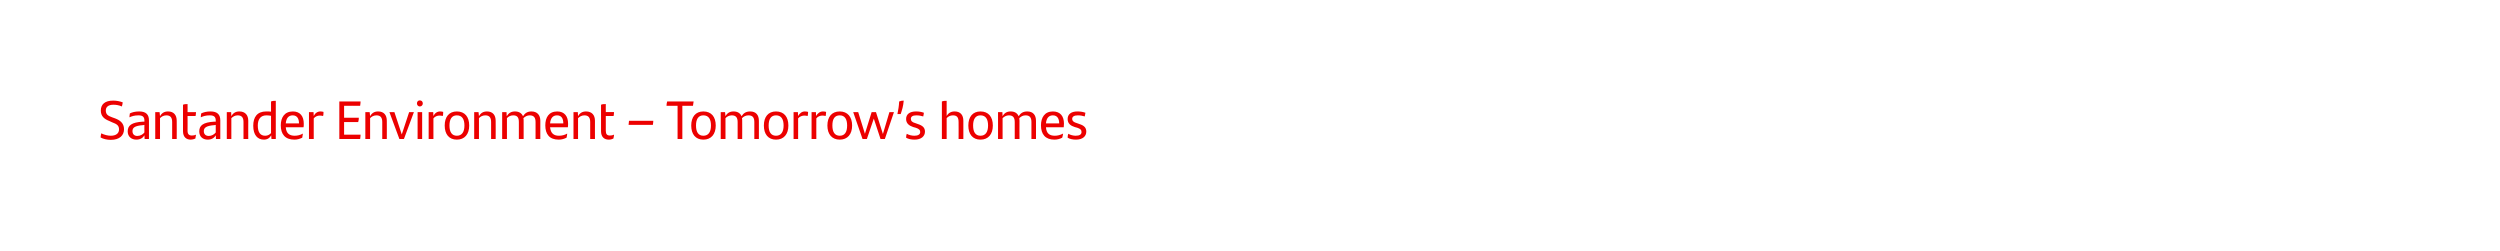 <?xml version="1.0" standalone="no"?><!DOCTYPE svg PUBLIC "-//W3C//DTD SVG 1.1//EN" "http://www.w3.org/Graphics/SVG/1.1/DTD/svg11.dtd"><svg xmlns="http://www.w3.org/2000/svg" version="1.1" width="1153px" height="115.7px" viewBox="0 0 1153 115.7"><desc>Santander Environment – Tomorrow’s homes</desc><defs/><g id="Polygon296474"><path d="m46.4 63.4c.1-.8.1-1.3.3-1.9c1.4.7 3.1 1.1 4.4 1.1c2.4 0 3.8-1.1 3.8-2.9c0-1.8-1-2.5-3.2-3.3c0 0-1.3-.6-1.3-.6c-2.3-.9-3.9-2.2-3.9-4.8c0-2.9 1.9-4.6 5.7-4.6c1.6 0 3 .3 4.4.8c-.1.8-.2 1.3-.4 1.9c-1.3-.6-2.7-.8-3.9-.8c-2.4 0-3.5 1.1-3.5 2.6c0 1.9 1 2.5 2.9 3.2c0 0 1.4.5 1.4.5c2.1.8 4.1 2.1 4.1 5c0 2.8-2 4.9-6.1 4.9c-1.7 0-3.5-.4-4.7-1.1zm22.3-7.9c.01-.02 0 8.6 0 8.6l-2 0c0 0-.09-1.75-.1-1.7c-.6 1.1-1.8 2-3.7 2c-2.3 0-4-1.4-4-3.8c0-2.7 1.7-4.2 7.1-4.5c.01-.02.6 0 .6 0c0 0-.04-.52 0-.5c0-1.7-.8-2.4-2.7-2.4c-1.9 0-3.1.4-4.2.9c0-.5.1-1.2.2-1.8c1-.5 2.4-.9 4.3-.9c3.1 0 4.5 1.4 4.5 4.1zm-2.1 5.6c-.04.03 0-3.5 0-3.5c0 0-.49.05-.5.1c-4.2.3-5 1.3-5 2.8c0 1.3.8 2.2 2.2 2.2c1.4 0 2.6-.7 3.3-1.6zm14.9-5.4c.04-.05 0 8.4 0 8.4l-2.1 0c0 0-.04-7.77 0-7.8c0-2.1-.8-3.1-2.7-3.1c-1.2 0-2.3.6-2.9 1.3c-.01.03 0 9.6 0 9.6l-2.2 0l0-12.4l2 0c0 0 .16 1.88.2 1.9c.8-1.5 2-2.2 3.7-2.2c2.7 0 4 1.7 4 4.3zm7 6.8c.6 0 1.3-.1 1.9-.4c-.1.7-.2 1.2-.3 1.8c-.7.3-1.4.5-2.1.5c-2.1 0-3.6-1.2-3.6-3.9c0 0 0-12.2 0-12.2c.7-.3 1.4-.3 2.1-.3c.05-.05 0 3.7 0 3.7c0 0 3.92-.02 3.9 0c0 .6-.1 1.2-.2 1.8c.02-.02-3.7 0-3.7 0c0 0 .05 6.78 0 6.8c0 1.6.7 2.2 2 2.2zm13.1-7c.03-.02 0 8.6 0 8.6l-2 0c0 0-.07-1.75-.1-1.7c-.6 1.1-1.8 2-3.7 2c-2.3 0-3.9-1.4-3.9-3.8c0-2.7 1.7-4.2 7-4.5c.03-.02.6 0 .6 0c0 0-.02-.52 0-.5c0-1.7-.8-2.4-2.7-2.4c-1.9 0-3.1.4-4.2.9c0-.5.1-1.2.2-1.8c1-.5 2.4-.9 4.3-.9c3.1 0 4.5 1.4 4.5 4.1zm-2.1 5.6c-.02.03 0-3.5 0-3.5c0 0-.47.05-.5.1c-4.1.3-5 1.3-5 2.8c0 1.3.8 2.2 2.3 2.2c1.3 0 2.5-.7 3.2-1.6zm15-5.4c-.04-.05 0 8.4 0 8.4l-2.2 0c0 0-.01-7.77 0-7.8c0-2.1-.8-3.1-2.7-3.1c-1.2 0-2.2.6-2.9 1.3c.01.03 0 9.6 0 9.6l-2.1 0l0-12.4l2 0c0 0 .09 1.88.1 1.9c.8-1.5 2-2.2 3.7-2.2c2.7 0 4.1 1.7 4.1 4.3zm12.7-9.2c-.01-.05 0 17.6 0 17.6l-2 0c0 0-.13-1.67-.1-1.7c-.7 1.2-1.7 2-3.4 2c-2.9 0-4.9-2.1-4.9-6.4c0-4 1.8-6.6 6-6.6c.8 0 1.6 0 2.2.1c0 0 0-4.7 0-4.7c.7-.3 1.5-.3 2.2-.3zm-2.2 14.9c0 0 0-8 0-8c-.6-.1-1.3-.2-2.1-.2c-2.9 0-4 2-4 4.7c0 3.2 1.2 4.7 3.4 4.7c1.2 0 2-.5 2.7-1.2zm15-2.7c0 0-8.2 0-8.2 0c.2 2.8 1.7 3.9 4.1 3.9c1.3 0 2.6-.3 3.8-1c-.1.6-.2 1.4-.3 1.9c-1 .5-2.2.9-3.6.9c-4.3 0-6.3-2.5-6.3-6.6c0-3.6 1.7-6.4 5.6-6.4c3.4 0 5 2.3 5 5.6c0 .5 0 1.3-.1 1.7zm-8.2-1.8c0 0 6.1 0 6.1 0c0-2.2-.9-3.7-2.9-3.7c-1.9 0-3 1.3-3.2 3.7zm17.4-5.3c0 .6 0 1.4-.2 1.9c-.4-.1-1-.2-1.5-.2c-1 0-2.1.4-2.8 1.3c-.01-.05 0 9.5 0 9.5l-2.2 0l0-12.4l2.1 0c0 0 .07 1.78.1 1.8c.6-1.3 1.7-2.1 3.1-2.1c.5 0 1 .1 1.4.2zm9.5 10.5c0 0 7.64 0 7.6 0c0 .6-.1 1.4-.2 2c.02-.02-9.6 0-9.6 0l0-17.3c0 0 9.84-.02 9.8 0c0 .6-.1 1.4-.2 2c-.01-.05-7.4 0-7.4 0l0 5.5c0 0 6.77.03 6.8 0c0 .6-.1 1.4-.3 2c.04 0-6.5 0-6.5 0l0 5.8zm19.7-6.4c.03-.05 0 8.4 0 8.4l-2.1 0c0 0-.04-7.77 0-7.8c0-2.1-.8-3.1-2.7-3.1c-1.2 0-2.3.6-2.9 1.3c-.02.03 0 9.6 0 9.6l-2.2 0l0-12.4l2 0c0 0 .16 1.88.2 1.9c.8-1.5 2-2.2 3.7-2.2c2.7 0 4 1.7 4 4.3zm12.5-4l-4.6 12.4l-2.1 0l-4.6-12.4l2.3 0l3.4 10.3l3.4-10.3l2.2 0zm1.4-4c0-.9.6-1.4 1.3-1.4c.8 0 1.4.5 1.4 1.4c0 .8-.6 1.4-1.4 1.4c-.7 0-1.3-.6-1.3-1.4zm.3 4l2.1 0l0 12.4l-2.1 0l0-12.4zm11.8-.1c0 .6 0 1.4-.2 1.9c-.4-.1-1-.2-1.5-.2c-1 0-2.1.4-2.8 1.3c-.01-.05 0 9.5 0 9.5l-2.2 0l0-12.4l2.1 0c0 0 .06 1.78.1 1.8c.6-1.3 1.7-2.1 3.1-2.1c.5 0 1 .1 1.4.2zm.7 6.3c0-4 2-6.5 5.6-6.5c3.7 0 5.7 2.5 5.7 6.5c0 4-2.1 6.5-5.7 6.5c-3.6 0-5.6-2.5-5.6-6.5zm9.1 0c0-3-1.1-4.7-3.5-4.7c-2.3 0-3.4 1.7-3.4 4.7c0 3 1.1 4.7 3.4 4.7c2.3 0 3.5-1.7 3.5-4.7zm14.4-2.2c.05-.05 0 8.4 0 8.4l-2.1 0c0 0-.03-7.77 0-7.8c0-2.1-.8-3.1-2.7-3.1c-1.2 0-2.3.6-2.9 1.3c0 .03 0 9.6 0 9.6l-2.2 0l0-12.4l2 0c0 0 .17 1.88.2 1.9c.8-1.5 2-2.2 3.7-2.2c2.7 0 4 1.7 4 4.3zm20.6 0c-.01-.05 0 8.4 0 8.4l-2.2 0c0 0 .04-7.8 0-7.8c0-2.1-.8-3.1-2.7-3.1c-1.1 0-2.1.5-2.9 1.3c.1.4.1.8.1 1.2c.02-.05 0 8.4 0 8.4l-2.2 0c0 0 .04-7.77 0-7.8c0-2.1-.7-3.1-2.6-3.1c-1.3 0-2.3.6-2.9 1.3c-.03.03 0 9.6 0 9.6l-2.2 0l0-12.4l2 0c0 0 .14 1.88.1 1.9c.9-1.5 2.1-2.2 3.8-2.2c1.9 0 3.1.8 3.7 2.2c.9-1.4 2-2.2 3.9-2.2c2.7 0 4.1 1.7 4.1 4.3zm12.7 3c0 0-8.2 0-8.2 0c.3 2.8 1.7 3.9 4.1 3.9c1.3 0 2.6-.3 3.8-1c0 .6-.2 1.4-.3 1.9c-1 .5-2.2.9-3.6.9c-4.3 0-6.2-2.5-6.2-6.6c0-3.6 1.6-6.4 5.5-6.4c3.4 0 5 2.3 5 5.6c0 .5 0 1.3-.1 1.7zm-8.2-1.8c0 0 6.1 0 6.1 0c0-2.2-.8-3.7-2.9-3.7c-1.9 0-3 1.3-3.2 3.7zm20.7-1.2c-.03-.05 0 8.4 0 8.4l-2.2 0c0 0-.01-7.77 0-7.8c0-2.1-.8-3.1-2.7-3.1c-1.2 0-2.2.6-2.9 1.3c.02.03 0 9.6 0 9.6l-2.1 0l0-12.4l2 0c0 0 .09 1.88.1 1.9c.8-1.5 2-2.2 3.7-2.2c2.7 0 4.1 1.7 4.1 4.3zm6.9 6.8c.7 0 1.3-.1 1.9-.4c-.1.7-.1 1.2-.3 1.8c-.6.3-1.3.5-2.1.5c-2.1 0-3.6-1.2-3.6-3.9c0 0 0-12.2 0-12.2c.7-.3 1.4-.3 2.2-.3c-.03-.05 0 3.7 0 3.7c0 0 3.85-.02 3.8 0c0 .6-.1 1.2-.2 1.8c.05-.02-3.6 0-3.6 0c0 0-.03 6.78 0 6.8c0 1.6.6 2.2 1.9 2.2zm8.8-6.8c0 0 11.2 0 11.2 0c0 .6-.1 1.3-.2 1.9c0 0-11.2 0-11.2 0c.1-.6.1-1.3.2-1.9zm29.5-6.9c.05-.05-4.9 0-4.9 0l0 15.3l-2.2 0l0-15.3c0 0-5.05-.05-5.1 0c0-.6.1-1.4.3-2c0 0 12.2 0 12.2 0c-.1.6-.2 1.4-.3 2zm-.8 9.1c0-4 2-6.5 5.6-6.5c3.7 0 5.7 2.5 5.7 6.5c0 4-2.1 6.5-5.7 6.5c-3.6 0-5.6-2.5-5.6-6.5zm9.1 0c0-3-1.1-4.7-3.5-4.7c-2.3 0-3.4 1.7-3.4 4.7c0 3 1.1 4.7 3.4 4.7c2.3 0 3.5-1.7 3.5-4.7zm22.1-2.2c.02-.05 0 8.4 0 8.4l-2.1 0c0 0-.03-7.8 0-7.8c0-2.1-.8-3.1-2.7-3.1c-1.2 0-2.2.5-3 1.3c.1.4.1.8.1 1.2c.04-.05 0 8.4 0 8.4l-2.1 0c0 0-.03-7.77 0-7.8c0-2.1-.8-3.1-2.7-3.1c-1.2 0-2.3.6-2.9 1.3c-.01.03 0 9.6 0 9.6l-2.2 0l0-12.4l2 0c0 0 .17 1.88.2 1.9c.8-1.5 2-2.2 3.7-2.2c1.9 0 3.1.8 3.7 2.2c.9-1.4 2-2.2 4-2.2c2.7 0 4 1.7 4 4.3zm2.3 2.2c0-4 2-6.5 5.6-6.5c3.7 0 5.7 2.5 5.7 6.5c0 4-2.1 6.5-5.7 6.5c-3.6 0-5.6-2.5-5.6-6.5zm9.1 0c0-3-1.1-4.7-3.5-4.7c-2.3 0-3.4 1.7-3.4 4.7c0 3 1.1 4.7 3.4 4.7c2.3 0 3.5-1.7 3.5-4.7zm11.3-6.3c0 .6-.1 1.4-.2 1.9c-.5-.1-1-.2-1.5-.2c-1 0-2.2.4-2.9 1.3c.02-.05 0 9.5 0 9.5l-2.1 0l0-12.4l2 0c0 0 .1 1.78.1 1.8c.7-1.3 1.8-2.1 3.1-2.1c.6 0 1.1.1 1.5.2zm8.3 0c0 .6-.1 1.4-.2 1.9c-.5-.1-1-.2-1.5-.2c-1 0-2.1.4-2.8 1.3c-.04-.05 0 9.5 0 9.5l-2.2 0l0-12.4l2 0c0 0 .13 1.78.1 1.8c.7-1.3 1.8-2.1 3.2-2.1c.5 0 1 .1 1.4.2zm.6 6.3c0-4 2-6.5 5.7-6.5c3.6 0 5.7 2.5 5.7 6.5c0 4-2.1 6.5-5.7 6.5c-3.6 0-5.7-2.5-5.7-6.5zm9.1 0c0-3-1.1-4.7-3.4-4.7c-2.4 0-3.4 1.7-3.4 4.7c0 3 1.1 4.7 3.4 4.7c2.3 0 3.4-1.7 3.4-4.7zm21.6-6.2l-4.2 12.4l-2 0l-3.1-9.4l-3.2 9.4l-2 0l-4.3-12.4l2.3 0l3.1 10l3.1-10l2 0l3.2 10.1l3-10.1l2.1 0zm2.4-4.9c.8-.3 1.3-.4 2.1-.4c-.2 2.6-.8 4.4-1.4 6.2c0 0-1.5 0-1.5 0c.4-2 .7-3.7.8-5.8zm3.2 16.7c0-.7.1-1.2.3-1.8c1 .6 2.4.9 3.5.9c1.7 0 2.7-.6 2.7-1.7c0-1-.6-1.5-2.1-2c0 0-1.1-.3-1.1-.3c-1.8-.6-3.3-1.6-3.3-3.7c0-2.2 1.6-3.5 4.6-3.5c1.3 0 2.5.2 3.6.6c-.1.5-.1 1.1-.3 1.7c-1-.3-2-.5-3.2-.5c-1.7 0-2.5.6-2.5 1.6c0 1 .6 1.6 2.1 2c0 0 1.1.4 1.1.4c2.2.7 3.3 1.7 3.3 3.5c0 2.1-1.7 3.7-4.8 3.7c-1.5 0-3-.3-3.9-.9zm26.4-7.8c.02-.05 0 8.4 0 8.4l-2.2 0c0 0 .05-7.77 0-7.8c0-2.1-.7-3.1-2.6-3.1c-1.3 0-2.3.6-2.9 1.3c-.03.03 0 9.6 0 9.6l-2.2 0c0 0 .02-17.32 0-17.3c.7-.3 1.5-.3 2.2-.3c0 0 0 7 0 7c.8-1.4 2-2.1 3.7-2.1c2.7 0 4 1.7 4 4.3zm2.3 2.2c0-4 2-6.5 5.6-6.5c3.7 0 5.7 2.5 5.7 6.5c0 4-2.1 6.5-5.7 6.5c-3.6 0-5.6-2.5-5.6-6.5zm9.1 0c0-3-1.1-4.7-3.5-4.7c-2.3 0-3.4 1.7-3.4 4.7c0 3 1.1 4.7 3.4 4.7c2.3 0 3.5-1.7 3.5-4.7zm22.1-2.2c.03-.05 0 8.4 0 8.4l-2.1 0c0 0-.02-7.8 0-7.8c0-2.1-.8-3.1-2.7-3.1c-1.2 0-2.1.5-2.9 1.3c0 .4.1.8.1 1.2c-.05-.05 0 8.4 0 8.4l-2.2 0c0 0-.02-7.77 0-7.8c0-2.1-.8-3.1-2.7-3.1c-1.2 0-2.2.6-2.9 1.3c0 .03 0 9.6 0 9.6l-2.1 0l0-12.4l2 0c0 0 .08 1.88.1 1.9c.8-1.5 2-2.2 3.7-2.2c1.9 0 3.1.8 3.7 2.2c.9-1.4 2-2.2 4-2.2c2.7 0 4 1.7 4 4.3zm12.8 3c0 0-8.2 0-8.2 0c.2 2.8 1.6 3.9 4.1 3.9c1.2 0 2.5-.3 3.8-1c-.1.6-.2 1.4-.4 1.9c-.9.5-2.2.9-3.6.9c-4.2 0-6.2-2.5-6.2-6.6c0-3.6 1.7-6.4 5.5-6.4c3.5 0 5.1 2.3 5.1 5.6c0 .5-.1 1.3-.1 1.7zm-8.2-1.8c0 0 6.1 0 6.1 0c0-2.2-.9-3.7-2.9-3.7c-1.9 0-3 1.3-3.2 3.7zm10 6.6c0-.7.1-1.2.3-1.8c1 .6 2.4.9 3.4.9c1.8 0 2.7-.6 2.7-1.7c0-1-.5-1.5-2-2c0 0-1.1-.3-1.1-.3c-1.9-.6-3.3-1.6-3.3-3.7c0-2.2 1.6-3.5 4.5-3.5c1.3 0 2.6.2 3.7.6c-.1.5-.2 1.1-.3 1.7c-1.1-.3-2-.5-3.2-.5c-1.7 0-2.6.6-2.6 1.6c0 1 .7 1.6 2.2 2c0 0 1.1.4 1.1.4c2.2.7 3.2 1.7 3.2 3.5c0 2.1-1.6 3.7-4.8 3.7c-1.4 0-2.9-.3-3.8-.9z" stroke="none" fill="#ec0000"/></g></svg>